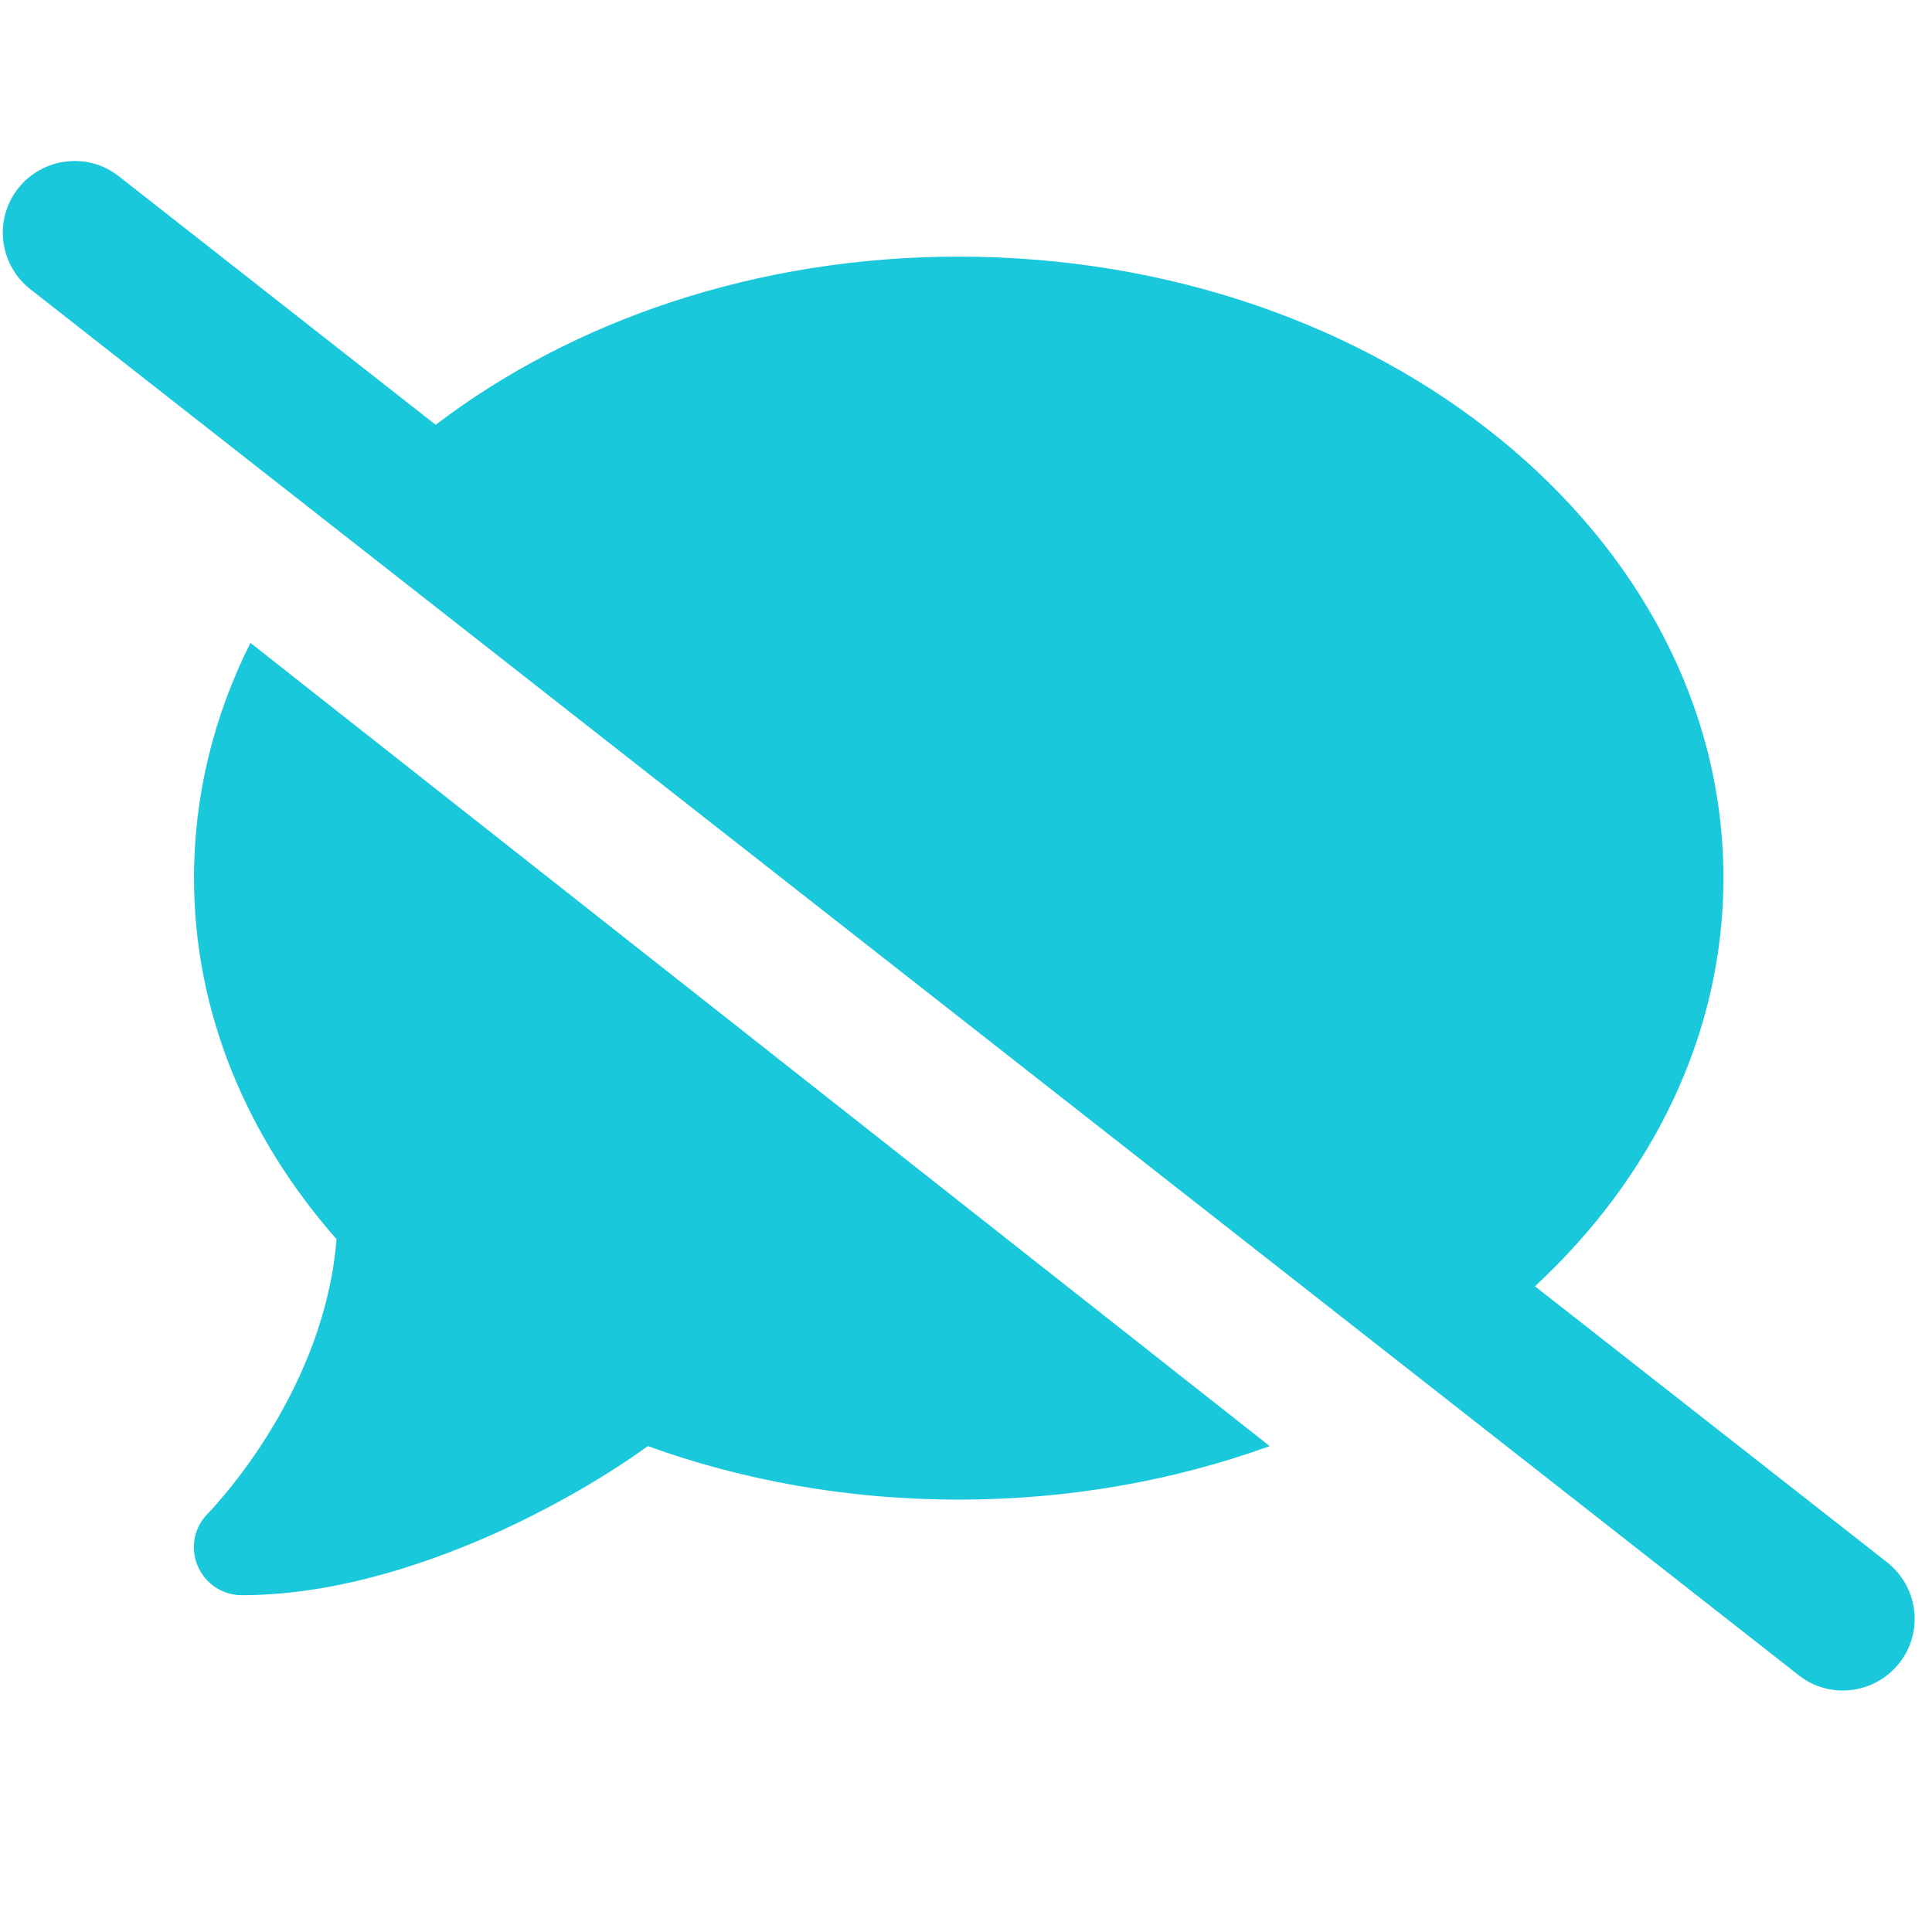 <svg xmlns="http://www.w3.org/2000/svg" width="24" height="24" viewBox="0 0 24 24" fill="none">
    <path d="M1.475 2.189C1.089 1.885 0.528 1.956 0.224 2.342C-0.08 2.728 -0.01 3.288 0.376 3.592L22.345 20.811C22.73 21.115 23.291 21.044 23.595 20.658C23.899 20.273 23.829 19.712 23.443 19.408L19.068 15.979C20.526 14.624 21.409 12.847 21.409 10.906C21.409 6.642 17.157 3.188 11.91 3.188C9.397 3.188 7.111 3.982 5.412 5.277L1.475 2.189ZM15.769 17.961L3.111 7.986C2.658 8.888 2.41 9.875 2.41 10.906C2.41 12.58 3.067 14.127 4.18 15.393C4.109 16.302 3.757 17.111 3.386 17.727C3.182 18.068 2.974 18.343 2.822 18.528C2.744 18.621 2.684 18.692 2.64 18.74C2.618 18.762 2.603 18.781 2.592 18.792L2.581 18.803C2.41 18.974 2.362 19.226 2.454 19.449C2.547 19.671 2.762 19.816 3.004 19.816C4.069 19.816 5.141 19.486 6.032 19.1C6.881 18.729 7.605 18.287 8.047 17.964C9.227 18.391 10.533 18.629 11.91 18.629C13.283 18.629 14.593 18.391 15.773 17.964L15.769 17.961Z" fill="#19C8DB"/>
</svg>
